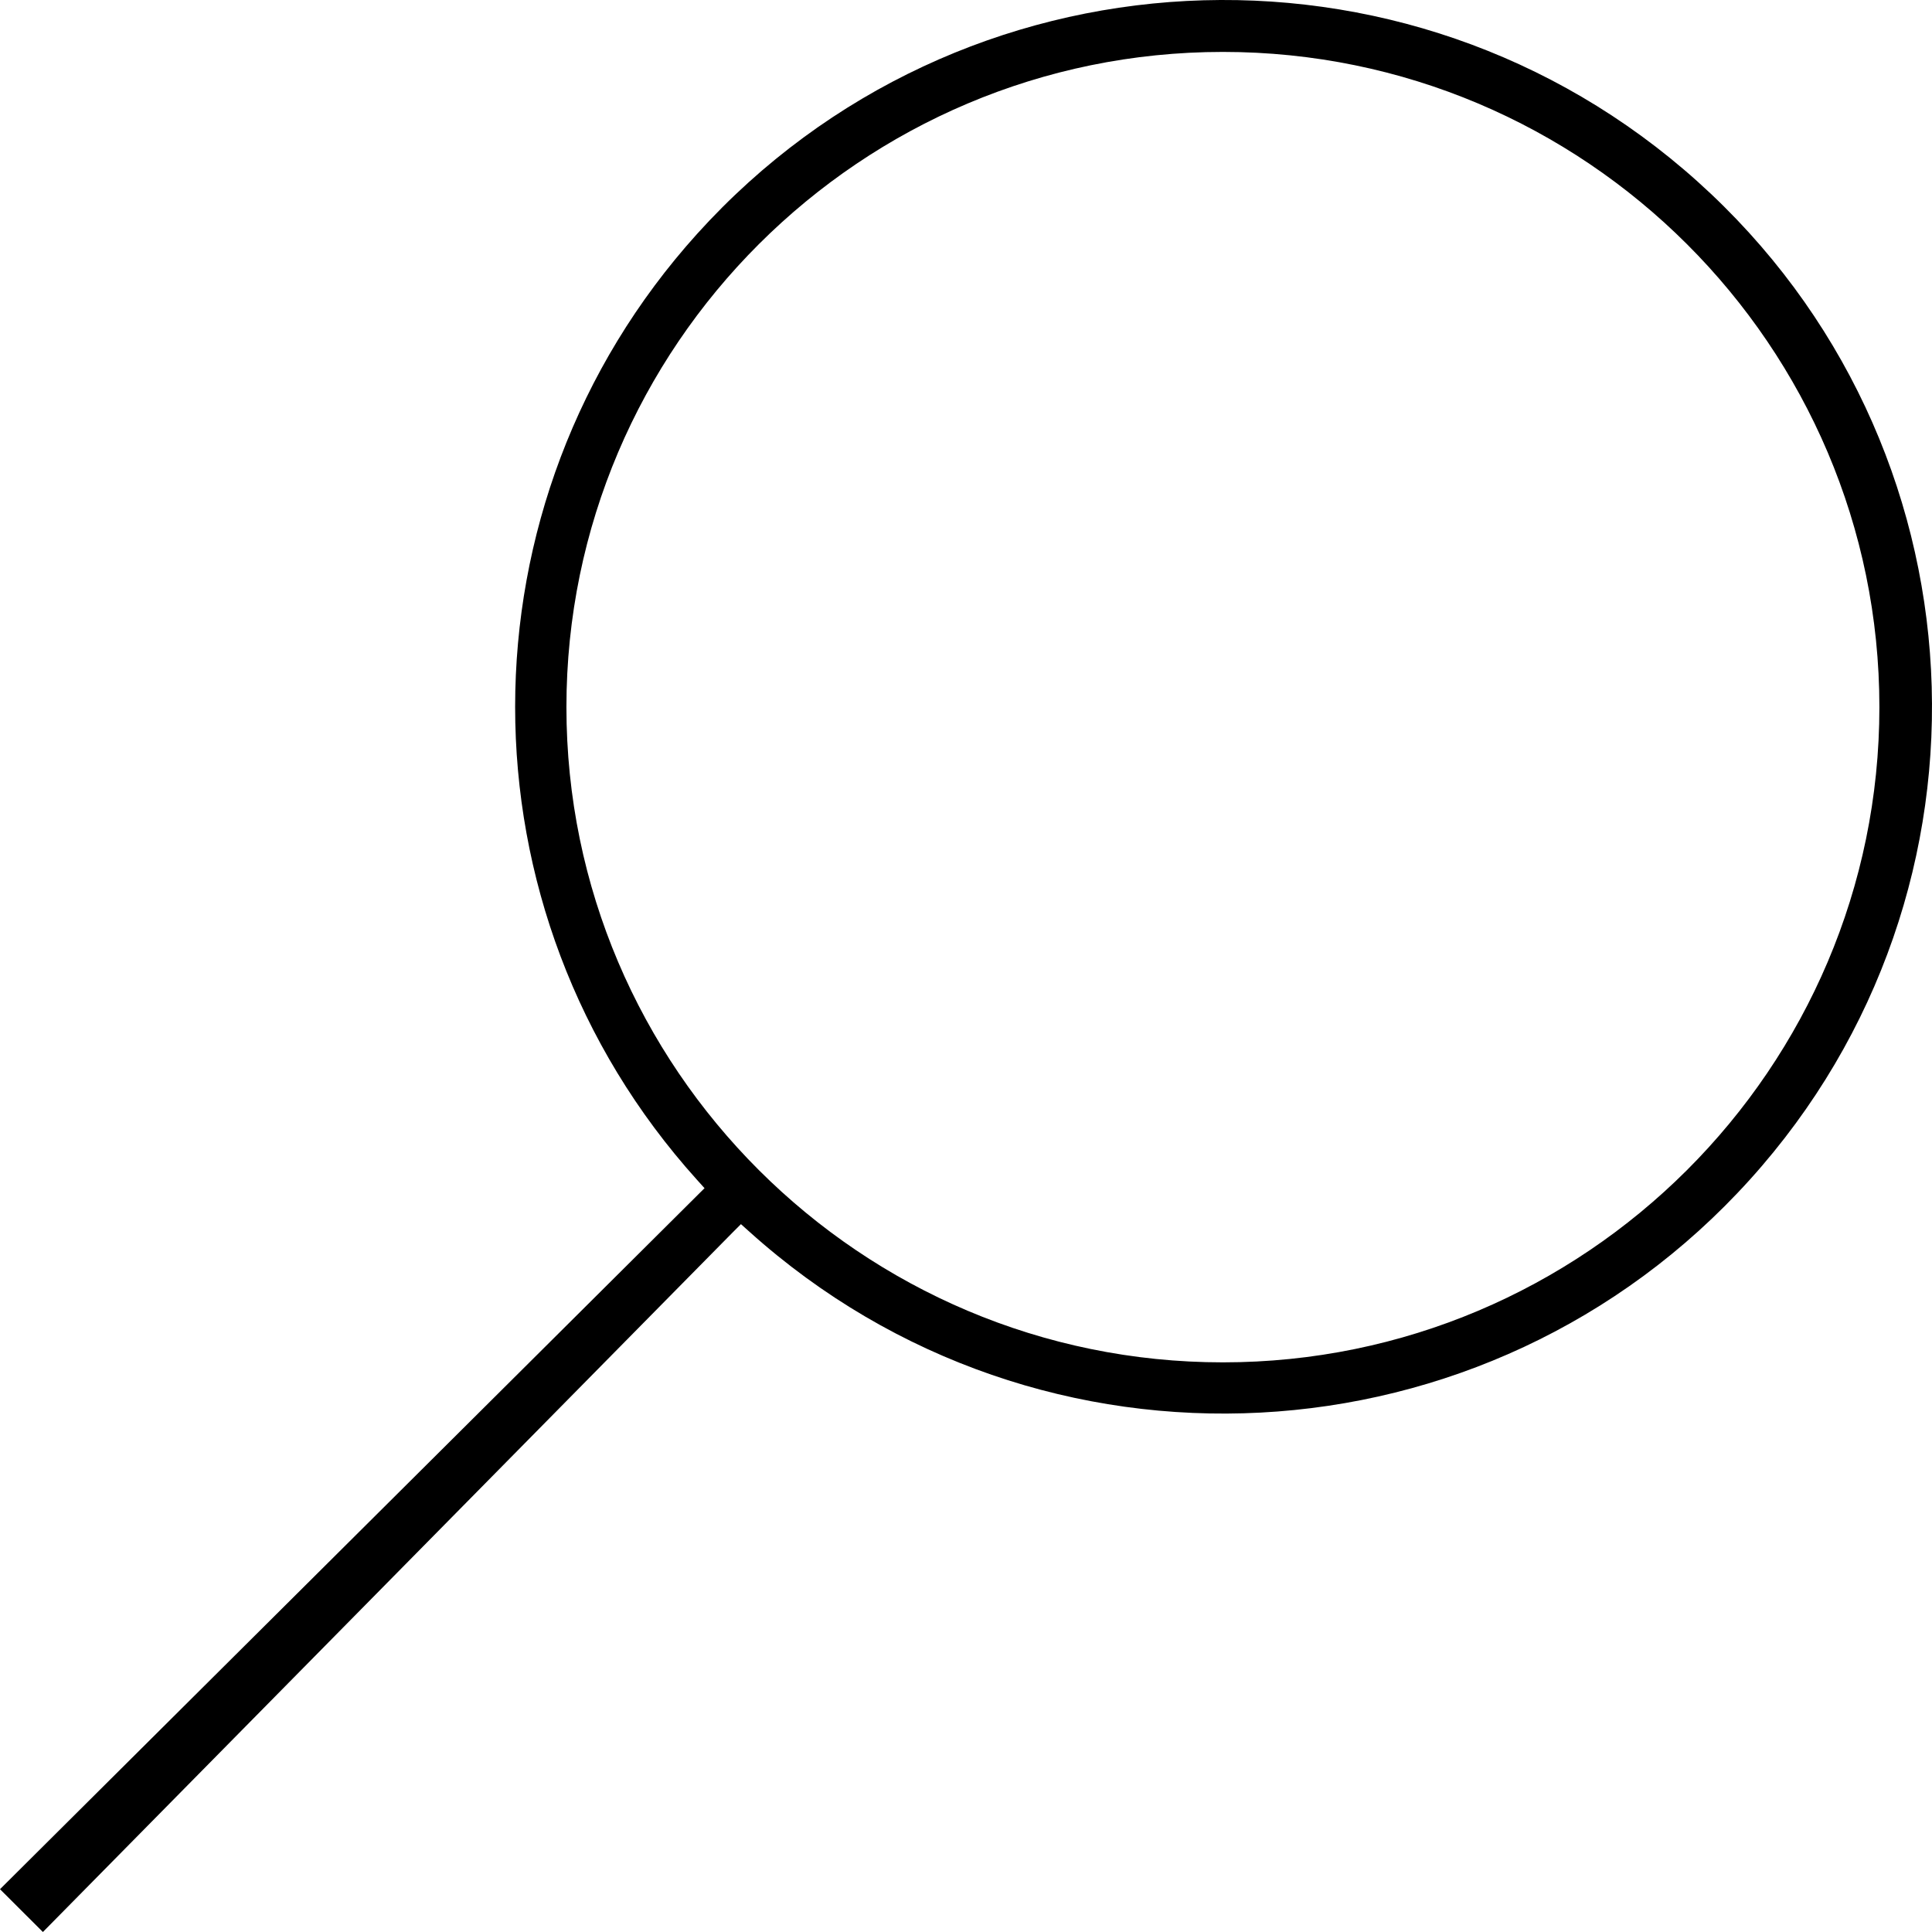 <svg xmlns="http://www.w3.org/2000/svg" width="39" height="39" viewBox="0 0 39 39" fill="none">
<path d="M0.866 39L14.793 24.875L14.957 24.711L15.13 24.866C20.999 30.145 30.036 29.67 35.324 23.812C40.613 17.955 40.137 8.935 34.268 3.665C28.4 -1.605 19.363 -1.138 14.074 4.719C9.175 10.145 9.175 18.387 14.066 23.812L14.222 23.985L14.057 24.149L0 38.136L0.866 39ZM11.434 14.274C11.434 6.983 17.381 1.048 24.686 1.048C31.992 1.048 37.938 6.983 37.938 14.274C37.938 21.566 31.992 27.501 24.686 27.501C17.381 27.501 11.434 21.566 11.434 14.274Z" fill="black"/>
</svg>
